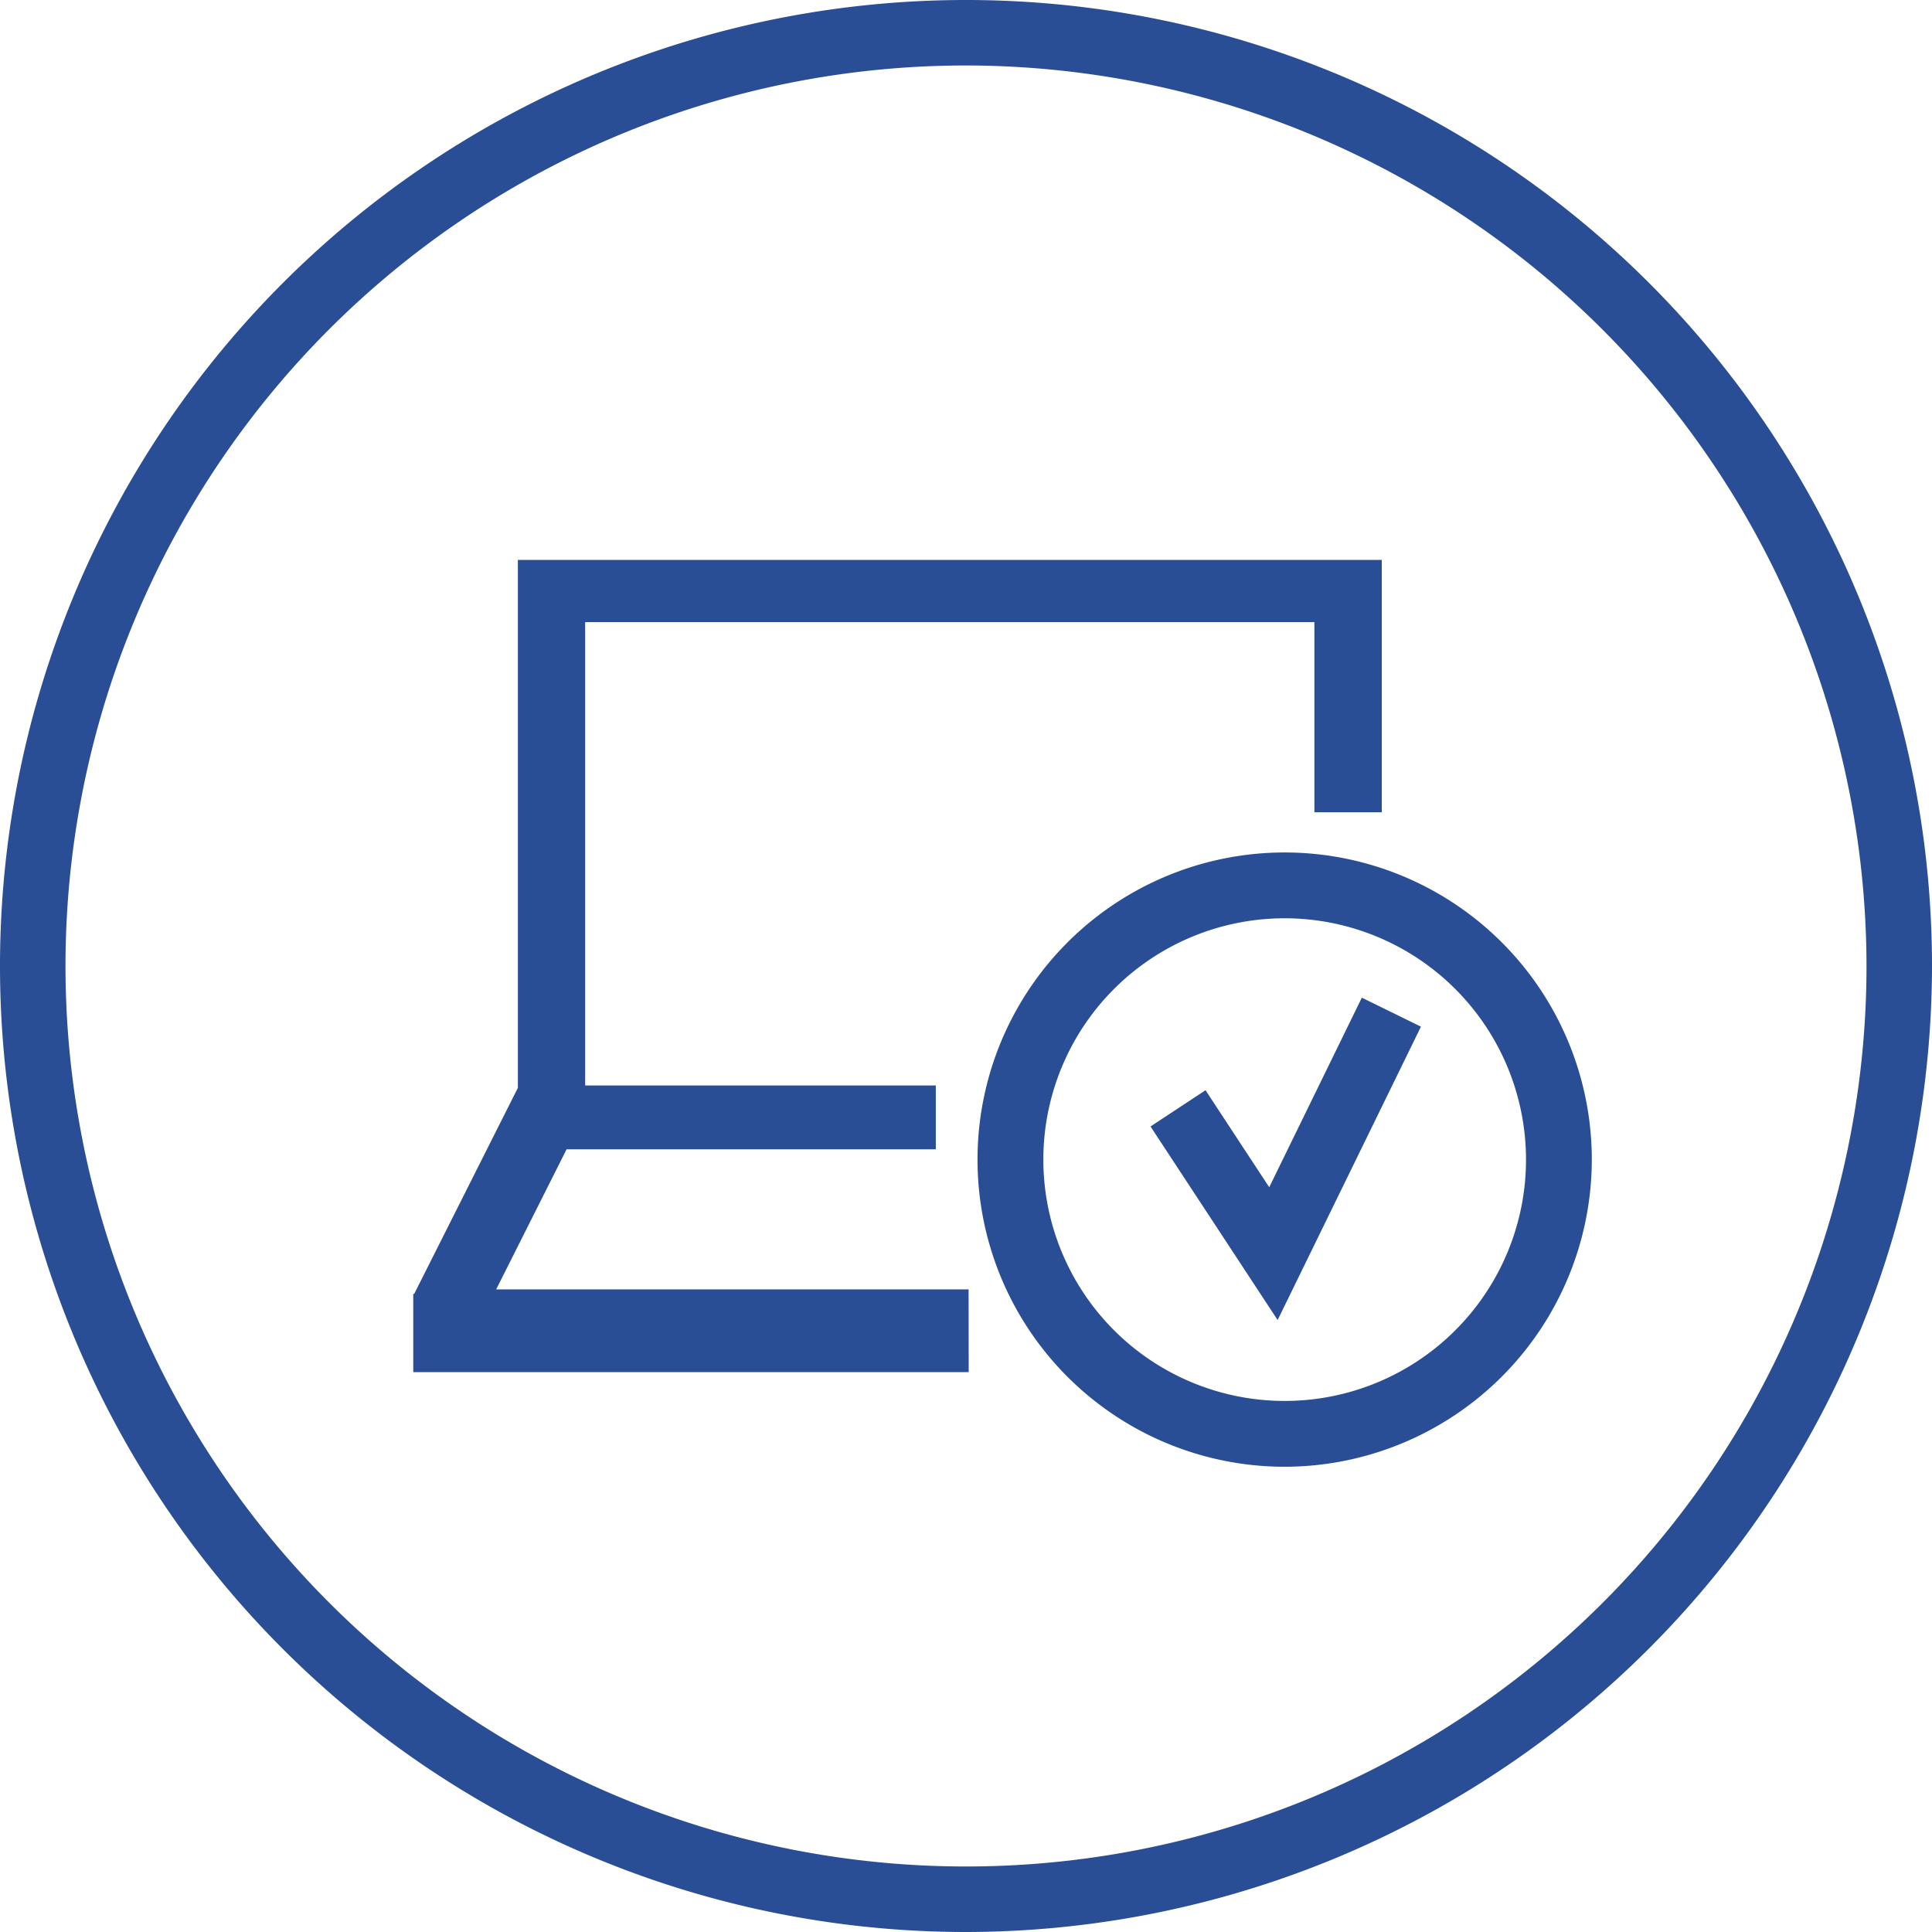 <svg xmlns="http://www.w3.org/2000/svg" width="80" height="80" viewBox="0 0 80 80">
    <g data-name="Group 134">
        <path data-name="Path 1165" d="m512.428 321.088-5.264-8.016 2.278-1.5 2.638 4.017 3.834-7.849 2.448 1.2z" transform="translate(-459.524 -266.428)" style="fill:#294e95"/>
        <path data-name="Path 1166" d="M513.078 327.464a12.718 12.718 0 1 1 12.717-12.718 12.732 12.732 0 0 1-12.717 12.718zm0-22.711a9.993 9.993 0 1 0 9.993 9.993 10 10 0 0 0-9.993-9.993z" transform="translate(-459.882 -266.729)" style="fill:#294e95"/>
    </g>
    <path data-name="Path 1167" d="M501.642 348.264a40 40 0 1 1 40-40 40.045 40.045 0 0 1-40 40zm0-77.289a37.288 37.288 0 1 0 37.288 37.288 37.33 37.33 0 0 0-37.288-37.288z" transform="translate(-461.642 -268.264)" style="fill:#294e95"/>
    <g data-name="Group 135">
        <path data-name="Path 1168" d="M500.962 320.753h-19.615l3-5.97H499.6v-2.472h-14.52v-19.356h30.365v7.874h2.619v-10.278h-35.6v21.789l-4.325 8.6h-.008v3.07h22.831z" transform="translate(-460.935 -267.279)" style="fill:#294e95"/>
        <path data-name="Path 1169" d="M501.051 324.1h-23v-3.241h.04l4.292-8.531v-21.859h35.772v10.449h-2.789v-7.874h-30.197v19.186h14.52v2.643H484.4l-2.915 5.8h19.561zm-22.831-.171h22.66v-3.082h-19.666l3.085-6.14h15.219v-2.3H485v-19.533h30.536v7.874h2.448V290.64h-35.43l-.008 21.743-4.323 8.593z" transform="translate(-460.939 -267.283)" style="fill:#294e95"/>
    </g>
</svg>

